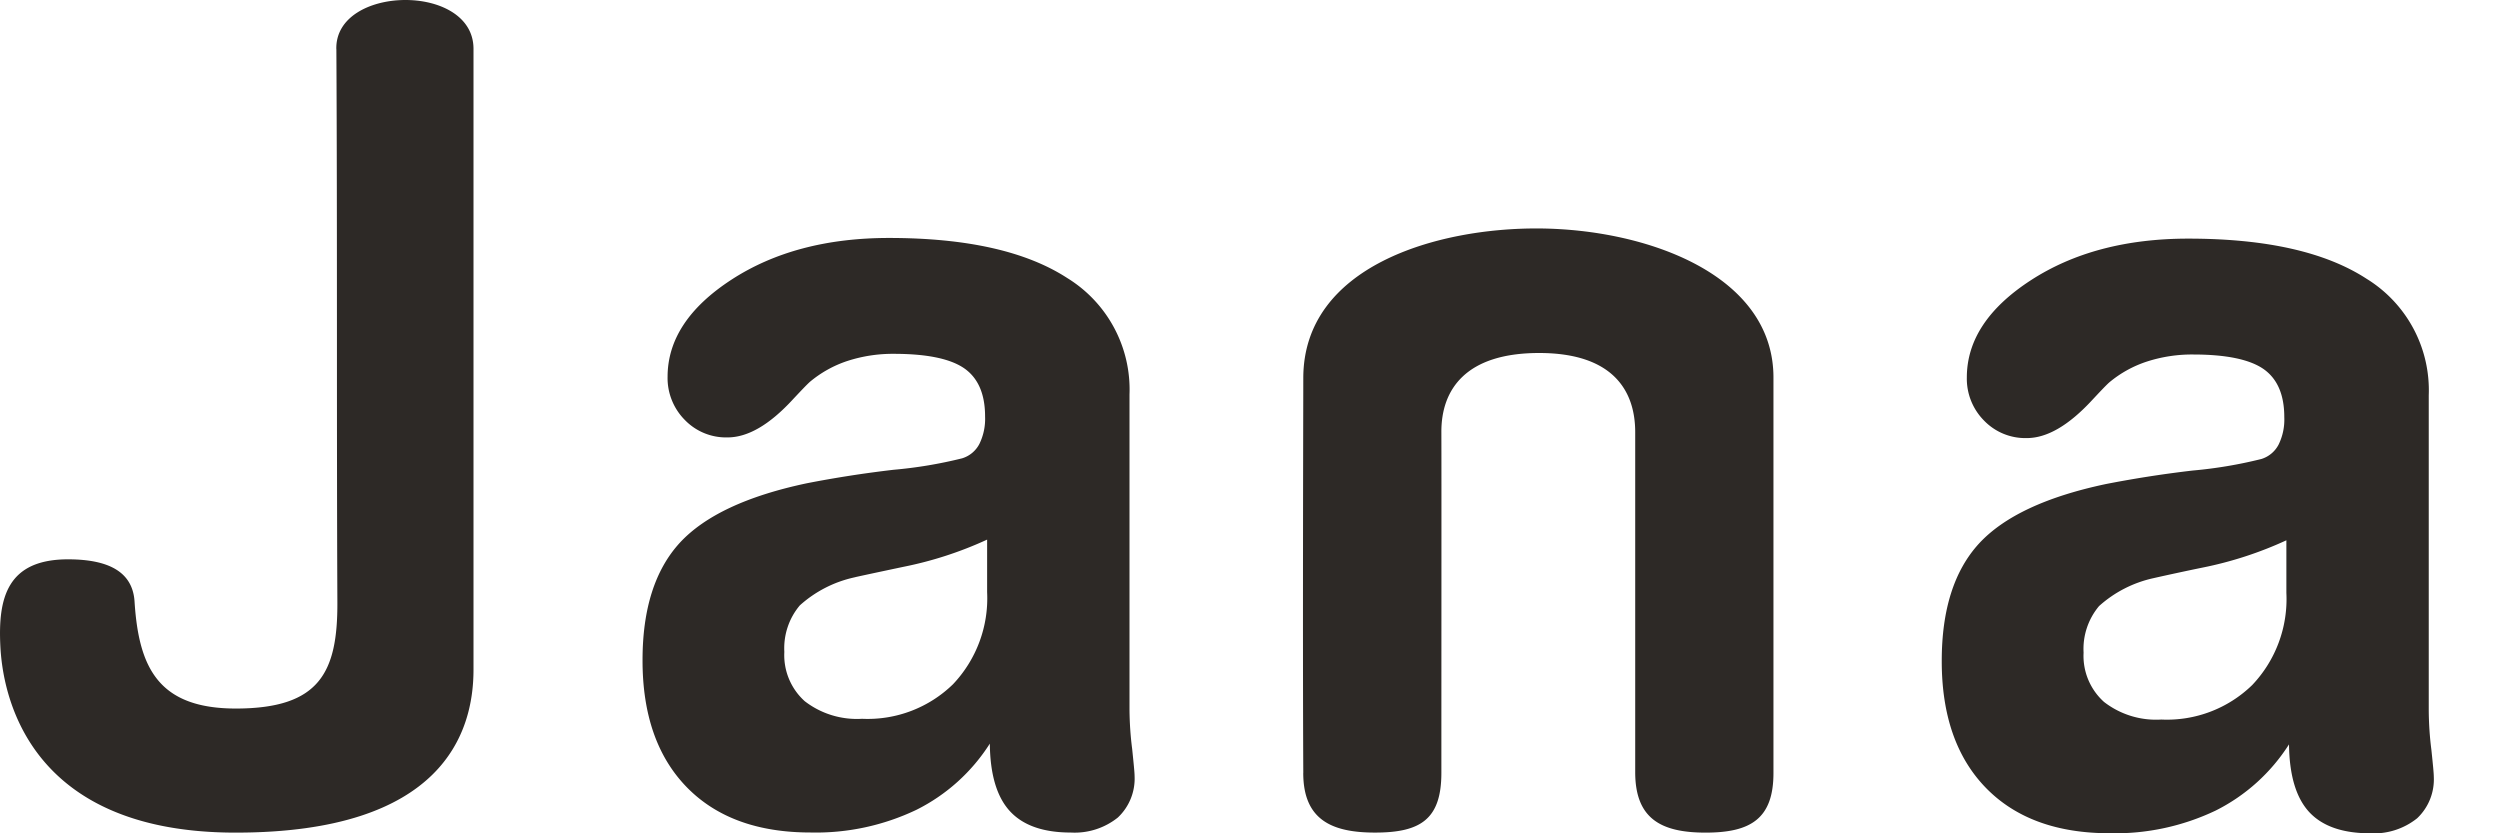 <svg width="60" height="20" fill="none" xmlns="http://www.w3.org/2000/svg"><g clip-path="url(#clip0)" fill="#2D2926"><path d="M8.072 1.182c-.04-1.542 3.284-1.604 3.292-.016v14.907c0 1.516-.74 3.91-5.71 3.91-5.081 0-5.592-3.434-5.645-4.466-.06-1.166.158-2.108 1.66-2.093.888.008 1.511.269 1.56 1.01.1 1.58.562 2.58 2.46 2.571 1.975-.01 2.417-.86 2.408-2.557-.02-4.42 0-8.842-.024-13.267M54.873 12.967a9.029 9.029 0 01-2.016.656 60.05 60.05 0 00-1.17.252 2.875 2.875 0 00-1.31.671c-.261.312-.394.711-.371 1.117a1.485 1.485 0 00.49 1.183c.391.303.88.454 1.374.423a2.934 2.934 0 002.183-.828 2.994 2.994 0 00.82-2.212v-1.262zm3.417-3.48v7.573c.003.312.023.623.063.933.037.352.058.565.058.648a1.283 1.283 0 01-.4.998c-.32.255-.722.383-1.13.36-.661 0-1.15-.172-1.465-.515-.313-.344-.471-.882-.48-1.619a4.44 4.44 0 01-1.763 1.59 5.61 5.61 0 01-2.539.543c-1.275 0-2.267-.364-2.974-1.091-.707-.728-1.06-1.744-1.058-3.048 0-1.225.298-2.164.895-2.815.598-.648 1.611-1.123 3.04-1.426a27.342 27.342 0 012.086-.325 10.66 10.66 0 001.649-.277.696.696 0 00.417-.351c.098-.203.144-.427.134-.653 0-.54-.167-.925-.502-1.158-.335-.23-.895-.345-1.677-.346a3.51 3.51 0 00-1.12.17c-.33.108-.637.278-.904.502-.088.08-.221.222-.401.414-.566.615-1.093.922-1.581.92a1.377 1.377 0 01-1.024-.423 1.428 1.428 0 01-.41-1.031c0-.891.513-1.67 1.538-2.335 1.026-.665 2.284-.998 3.777-.998 1.865 0 3.292.321 4.281.965a3.14 3.14 0 011.49 2.794M31.279 18.55c-.017-3.162 0-8.93 0-9.474 0-2.69 3.208-3.613 5.672-3.593 2.577.022 5.612 1.109 5.612 3.578v9.492c0 1.092-.544 1.43-1.628 1.43-1.072 0-1.69-.335-1.69-1.452v-8.159c0-1.02-.561-1.896-2.294-1.9-1.775-.004-2.362.877-2.358 1.899.004.963 0 5.458 0 8.178 0 1.118-.505 1.433-1.594 1.433-1.047 0-1.721-.314-1.721-1.433M23.692 12.95a9.002 9.002 0 01-2.016.655c-.756.16-1.147.244-1.17.252a2.878 2.878 0 00-1.31.672c-.262.311-.394.71-.372 1.117a1.487 1.487 0 00.489 1.182c.392.303.881.453 1.376.423a2.934 2.934 0 002.182-.828 2.999 2.999 0 00.82-2.212v-1.262zm3.416-3.48v7.571c.003.313.024.625.064.934.036.352.058.565.058.648a1.282 1.282 0 01-.402.998c-.319.255-.721.383-1.129.36-.661 0-1.149-.172-1.463-.515-.314-.343-.473-.882-.48-1.619a4.435 4.435 0 01-1.765 1.59 5.6 5.6 0 01-2.538.543c-1.276 0-2.267-.364-2.974-1.091-.707-.728-1.06-1.744-1.058-3.048 0-1.225.298-2.163.895-2.815.599-.648 1.612-1.123 3.04-1.426a27.307 27.307 0 012.087-.325A10.67 10.67 0 0023.09 11a.694.694 0 00.418-.351 1.37 1.37 0 00.134-.653c0-.539-.167-.925-.503-1.158-.335-.23-.894-.345-1.677-.346a3.522 3.522 0 00-1.121.17 2.74 2.74 0 00-.903.502c-.088.08-.221.222-.402.414-.564.615-1.09.922-1.58.92a1.375 1.375 0 01-1.024-.423 1.428 1.428 0 01-.41-1.03c0-.892.513-1.67 1.538-2.336 1.026-.665 2.284-.998 3.776-.998 1.865 0 3.293.321 4.283.965a3.141 3.141 0 011.489 2.794"/></g><defs><clipPath id="clip0"><path fill="#fff" d="M0 0h60v20H0z"/></clipPath></defs></svg>